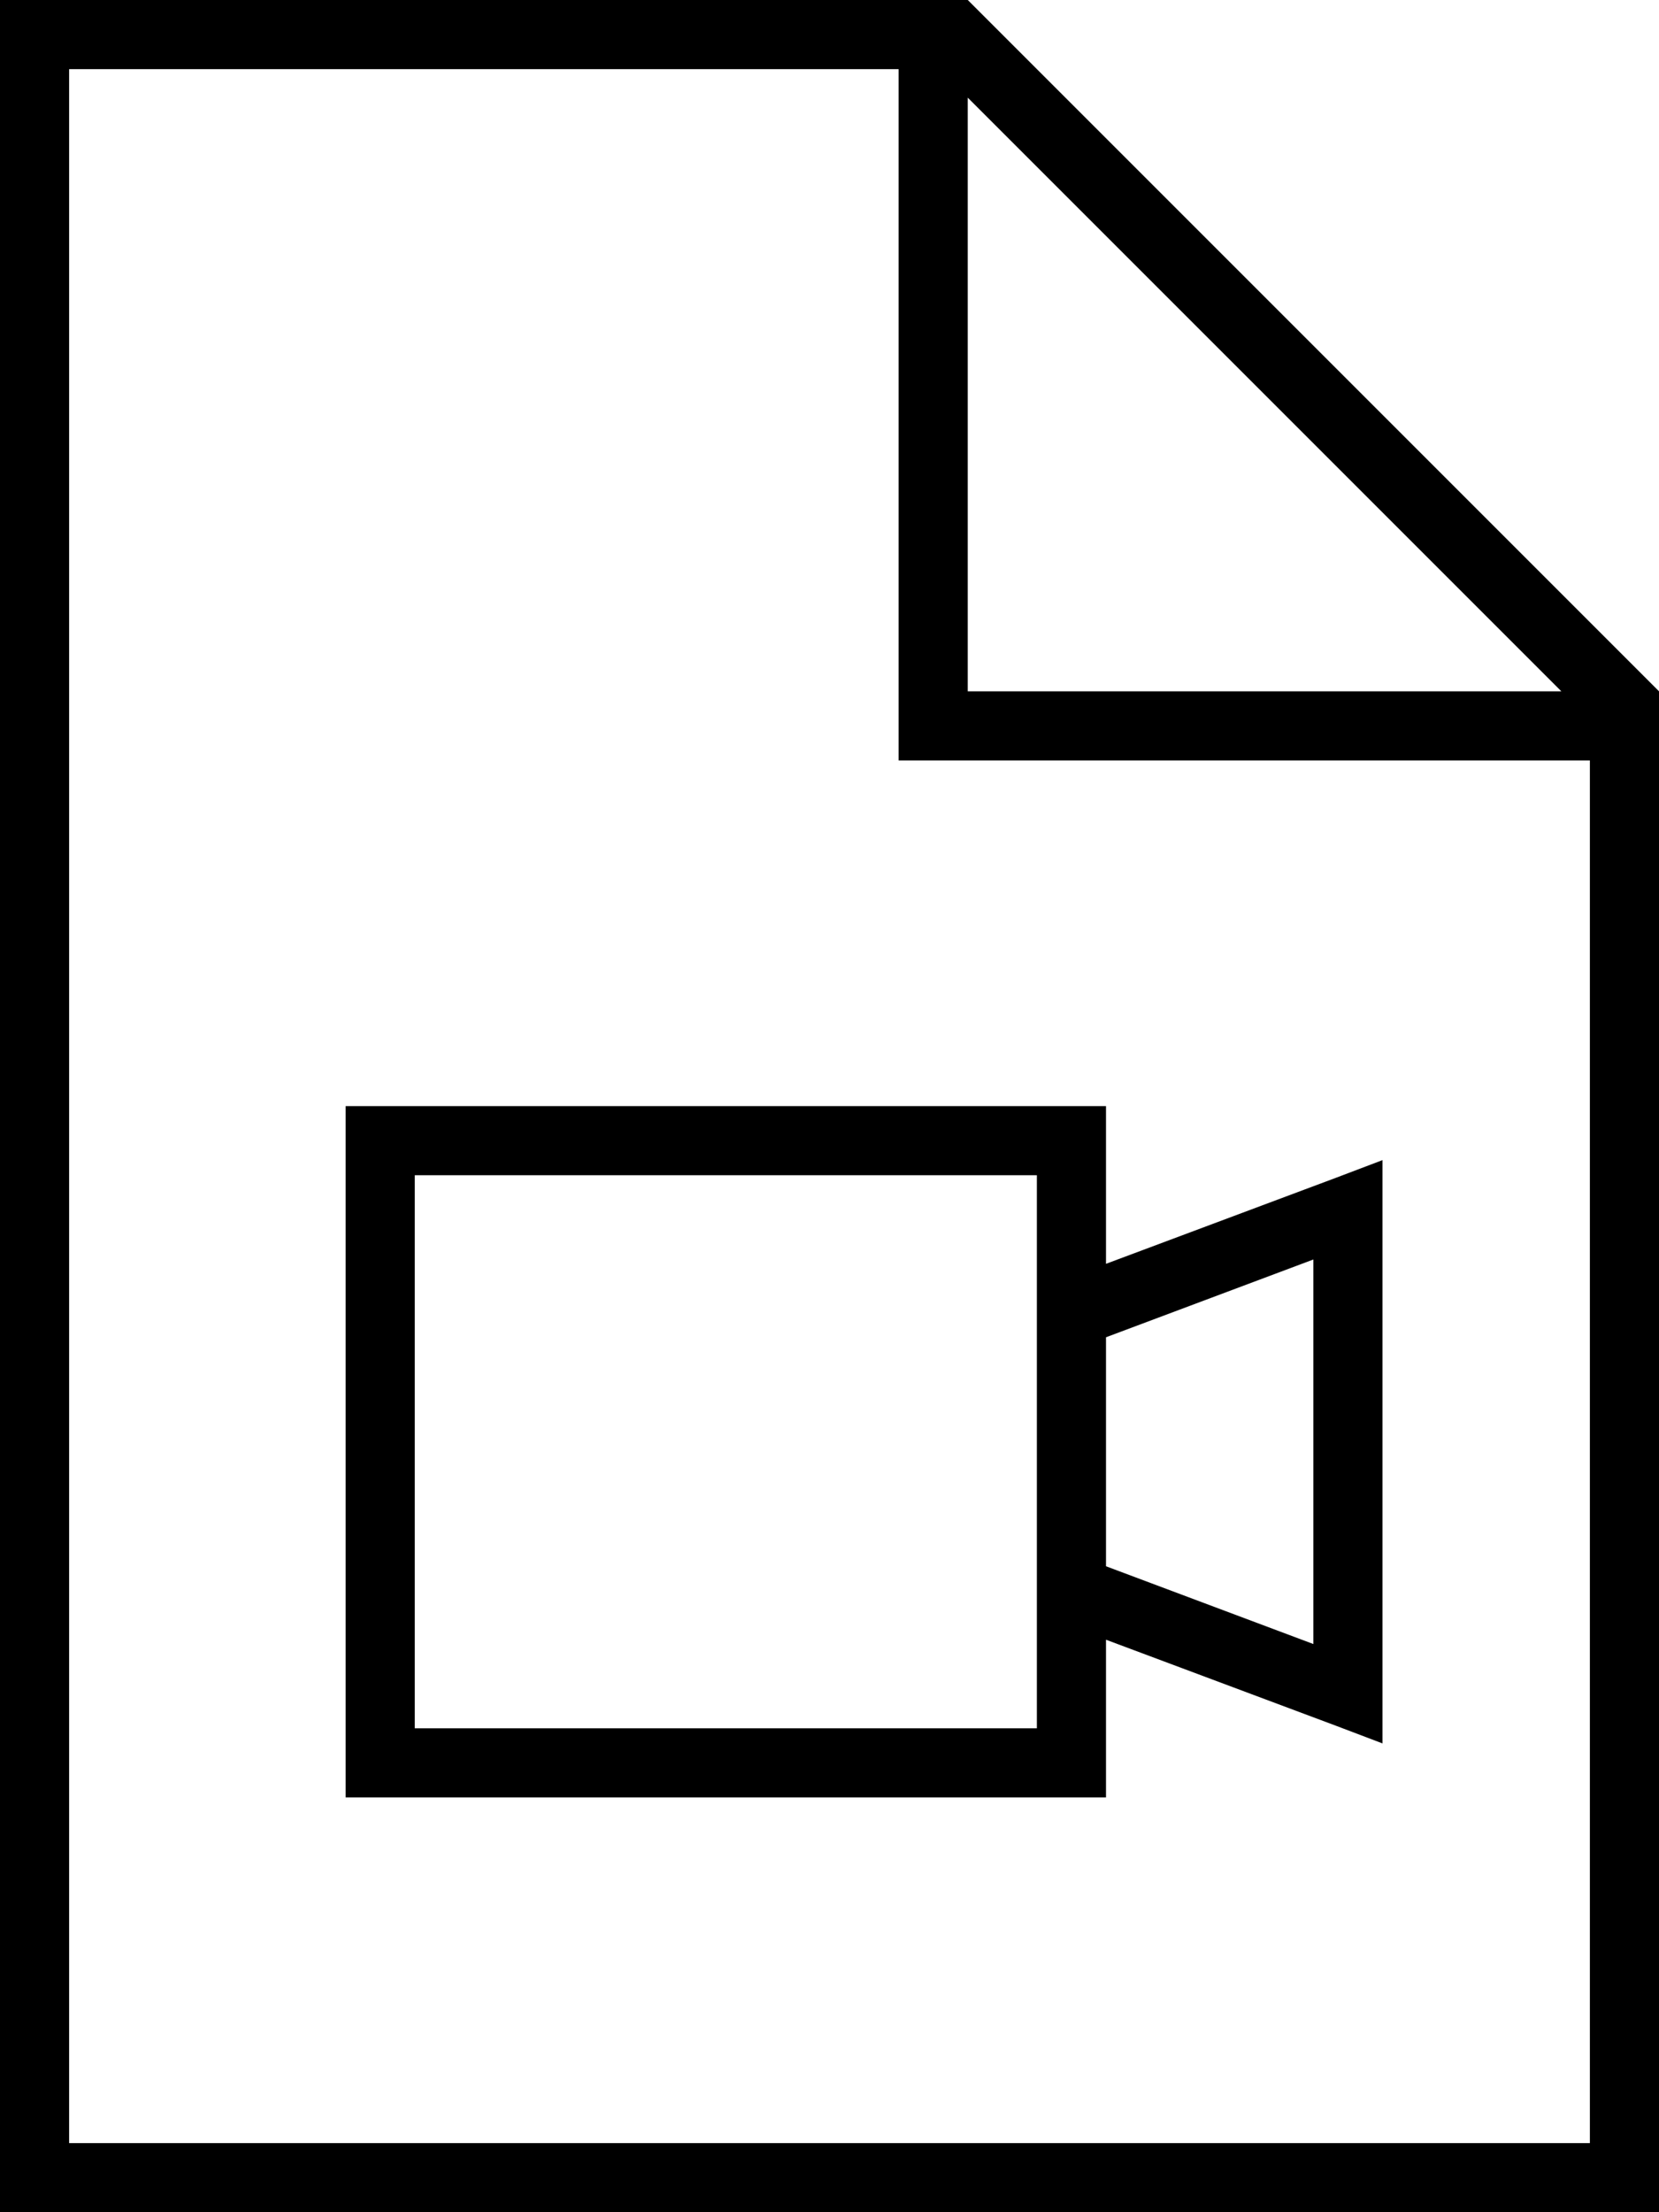 <svg xmlns="http://www.w3.org/2000/svg" viewBox="0 0 384 512"><!--! Font Awesome Pro 6.5.2 by @fontawesome - https://fontawesome.com License - https://fontawesome.com/license (Commercial License) Copyright 2024 Fonticons, Inc. --><path d="M16 496V16H208V168v8h8H368V496H16zM224 22.6L361.4 160H224V22.6zM224 0H16 0V16 496v16H16 368h16V496 160L224 0zm16 272v26.5V304v64 5.5V400H96V272H240zm16 128V379.5l53.2 19.9 10.8 4.1V392 280 268.5l-10.8 4.1L256 292.5V272 256H240 96 80v16V400v16H96 240h16V400zm48-19.5l-48-18V309.5l48-18v88.9z"/></svg>